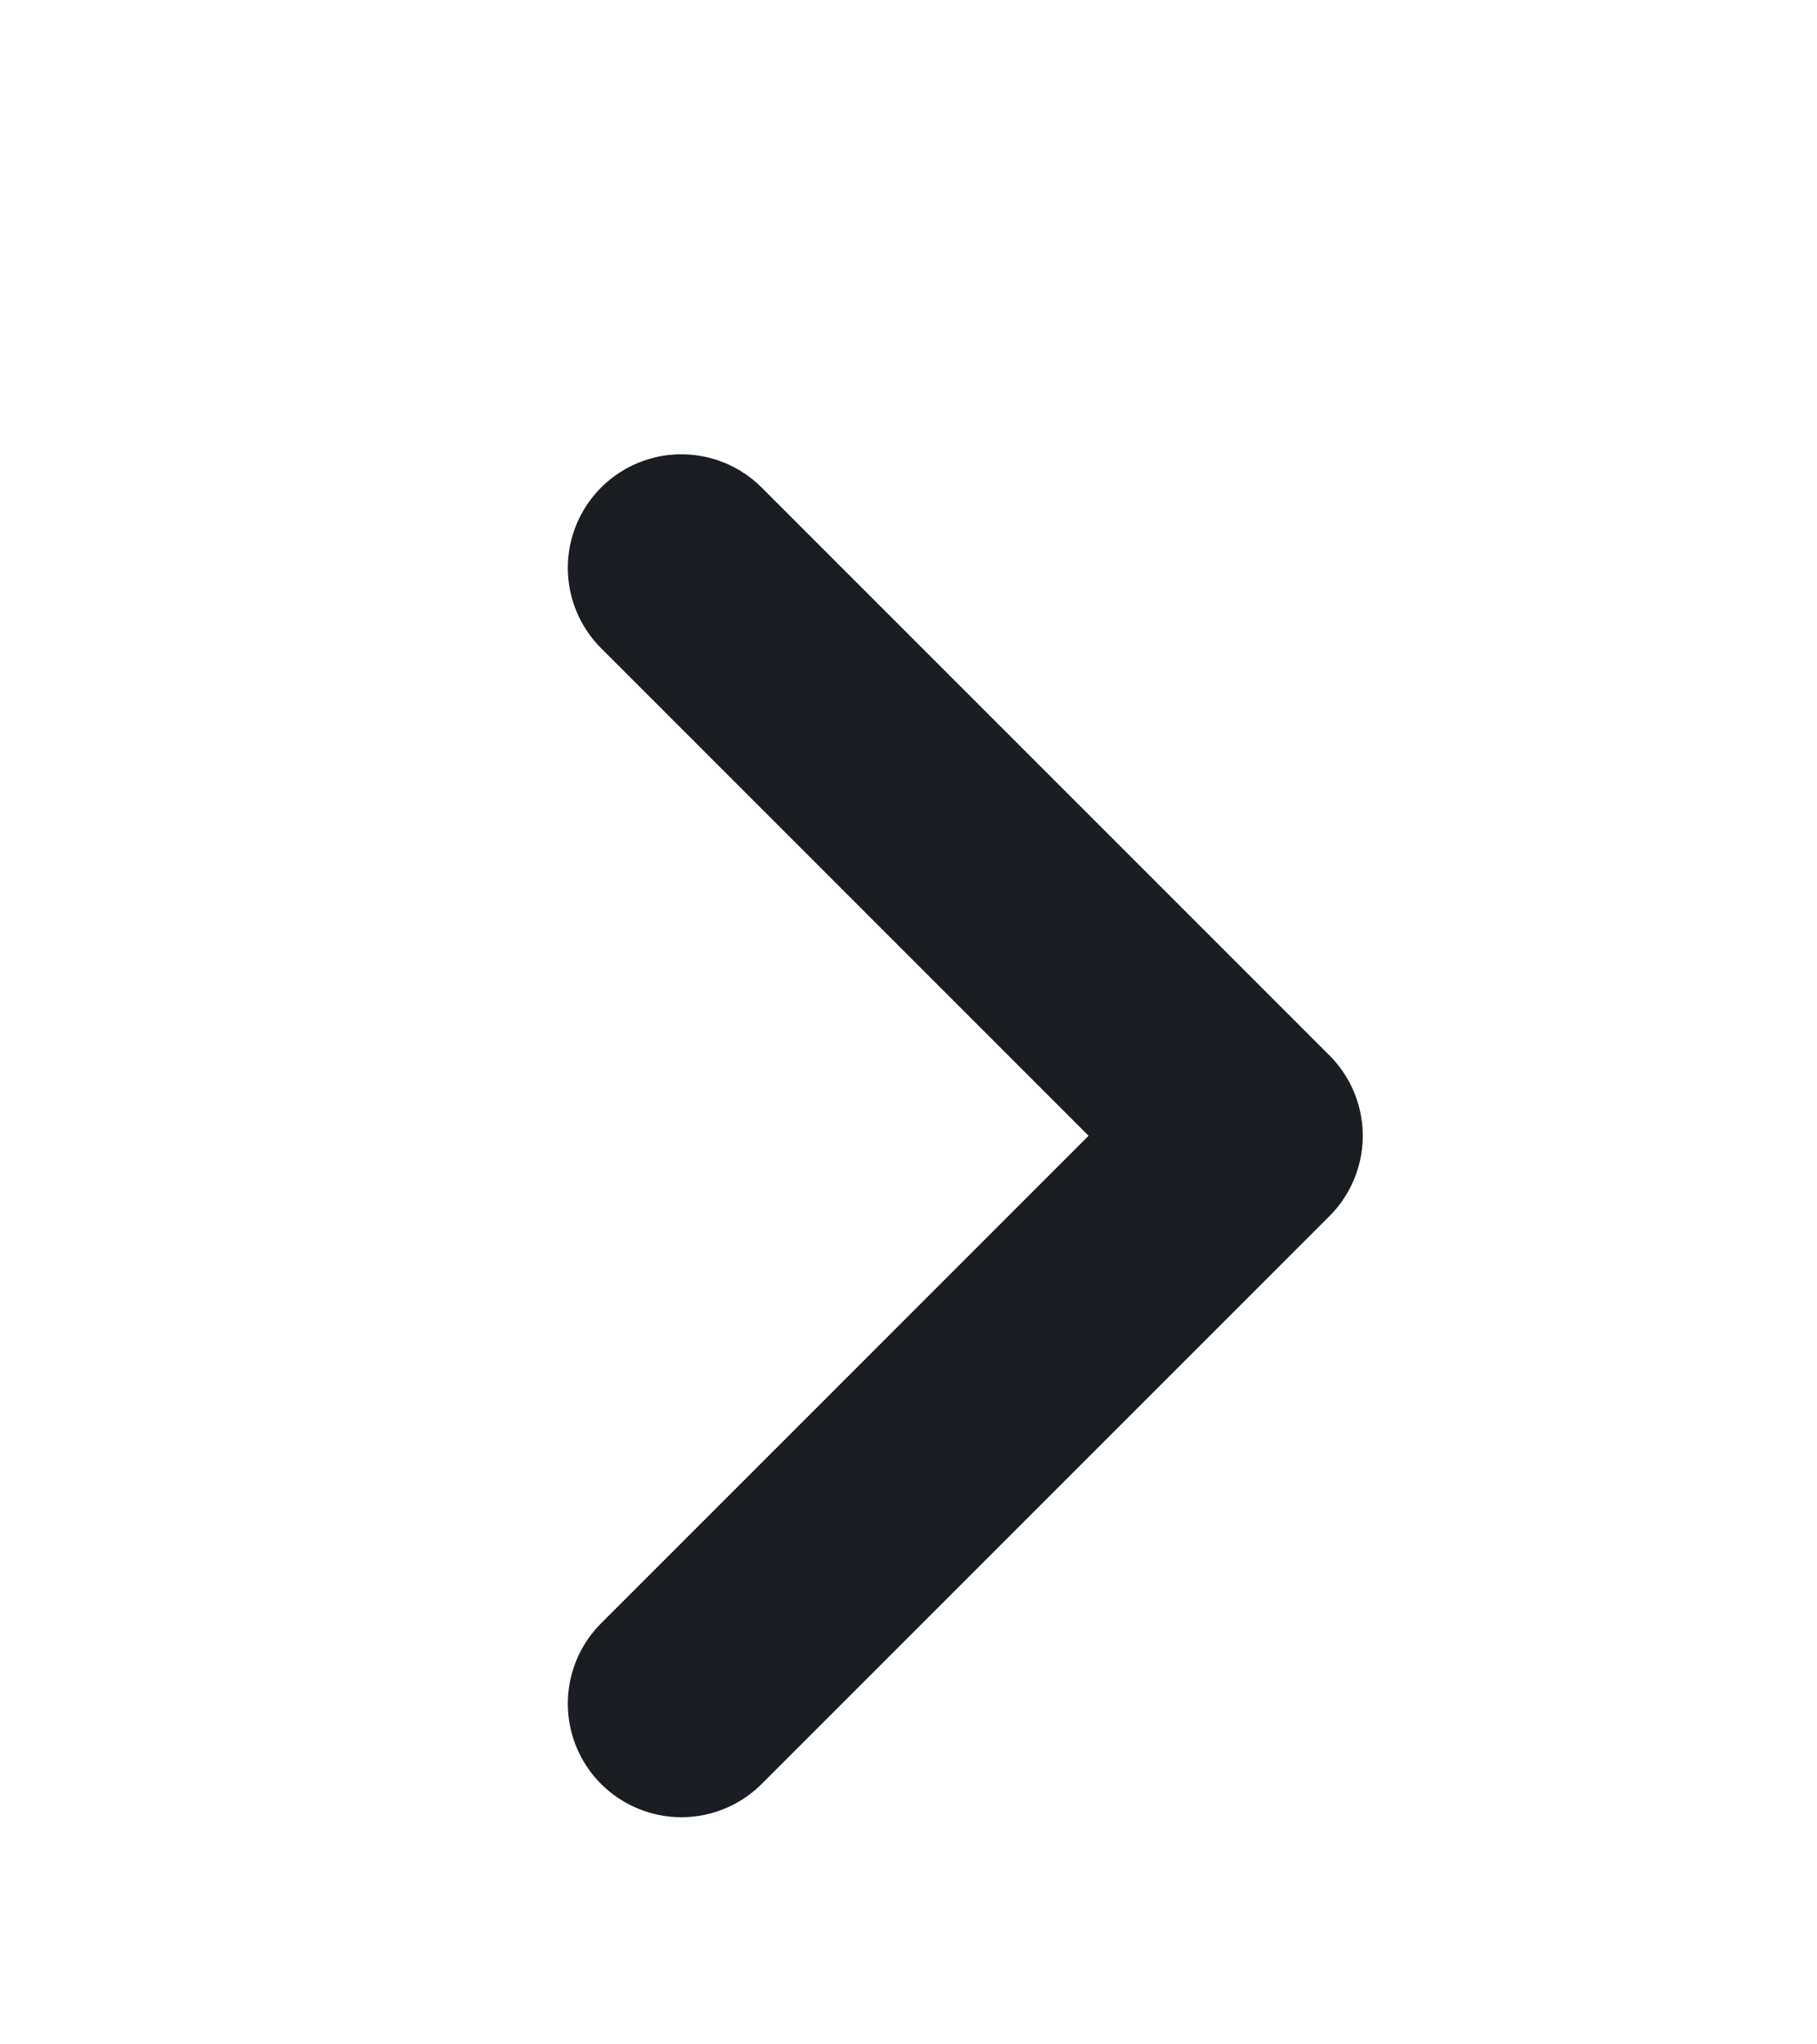 <svg width="16" height="18" viewBox="0 0 16 18" fill="none" xmlns="http://www.w3.org/2000/svg">
<path d="M6 5L11 10L6 15" stroke="#1A1D21" stroke-width="2" stroke-linecap="round" stroke-linejoin="round"/>
</svg>
